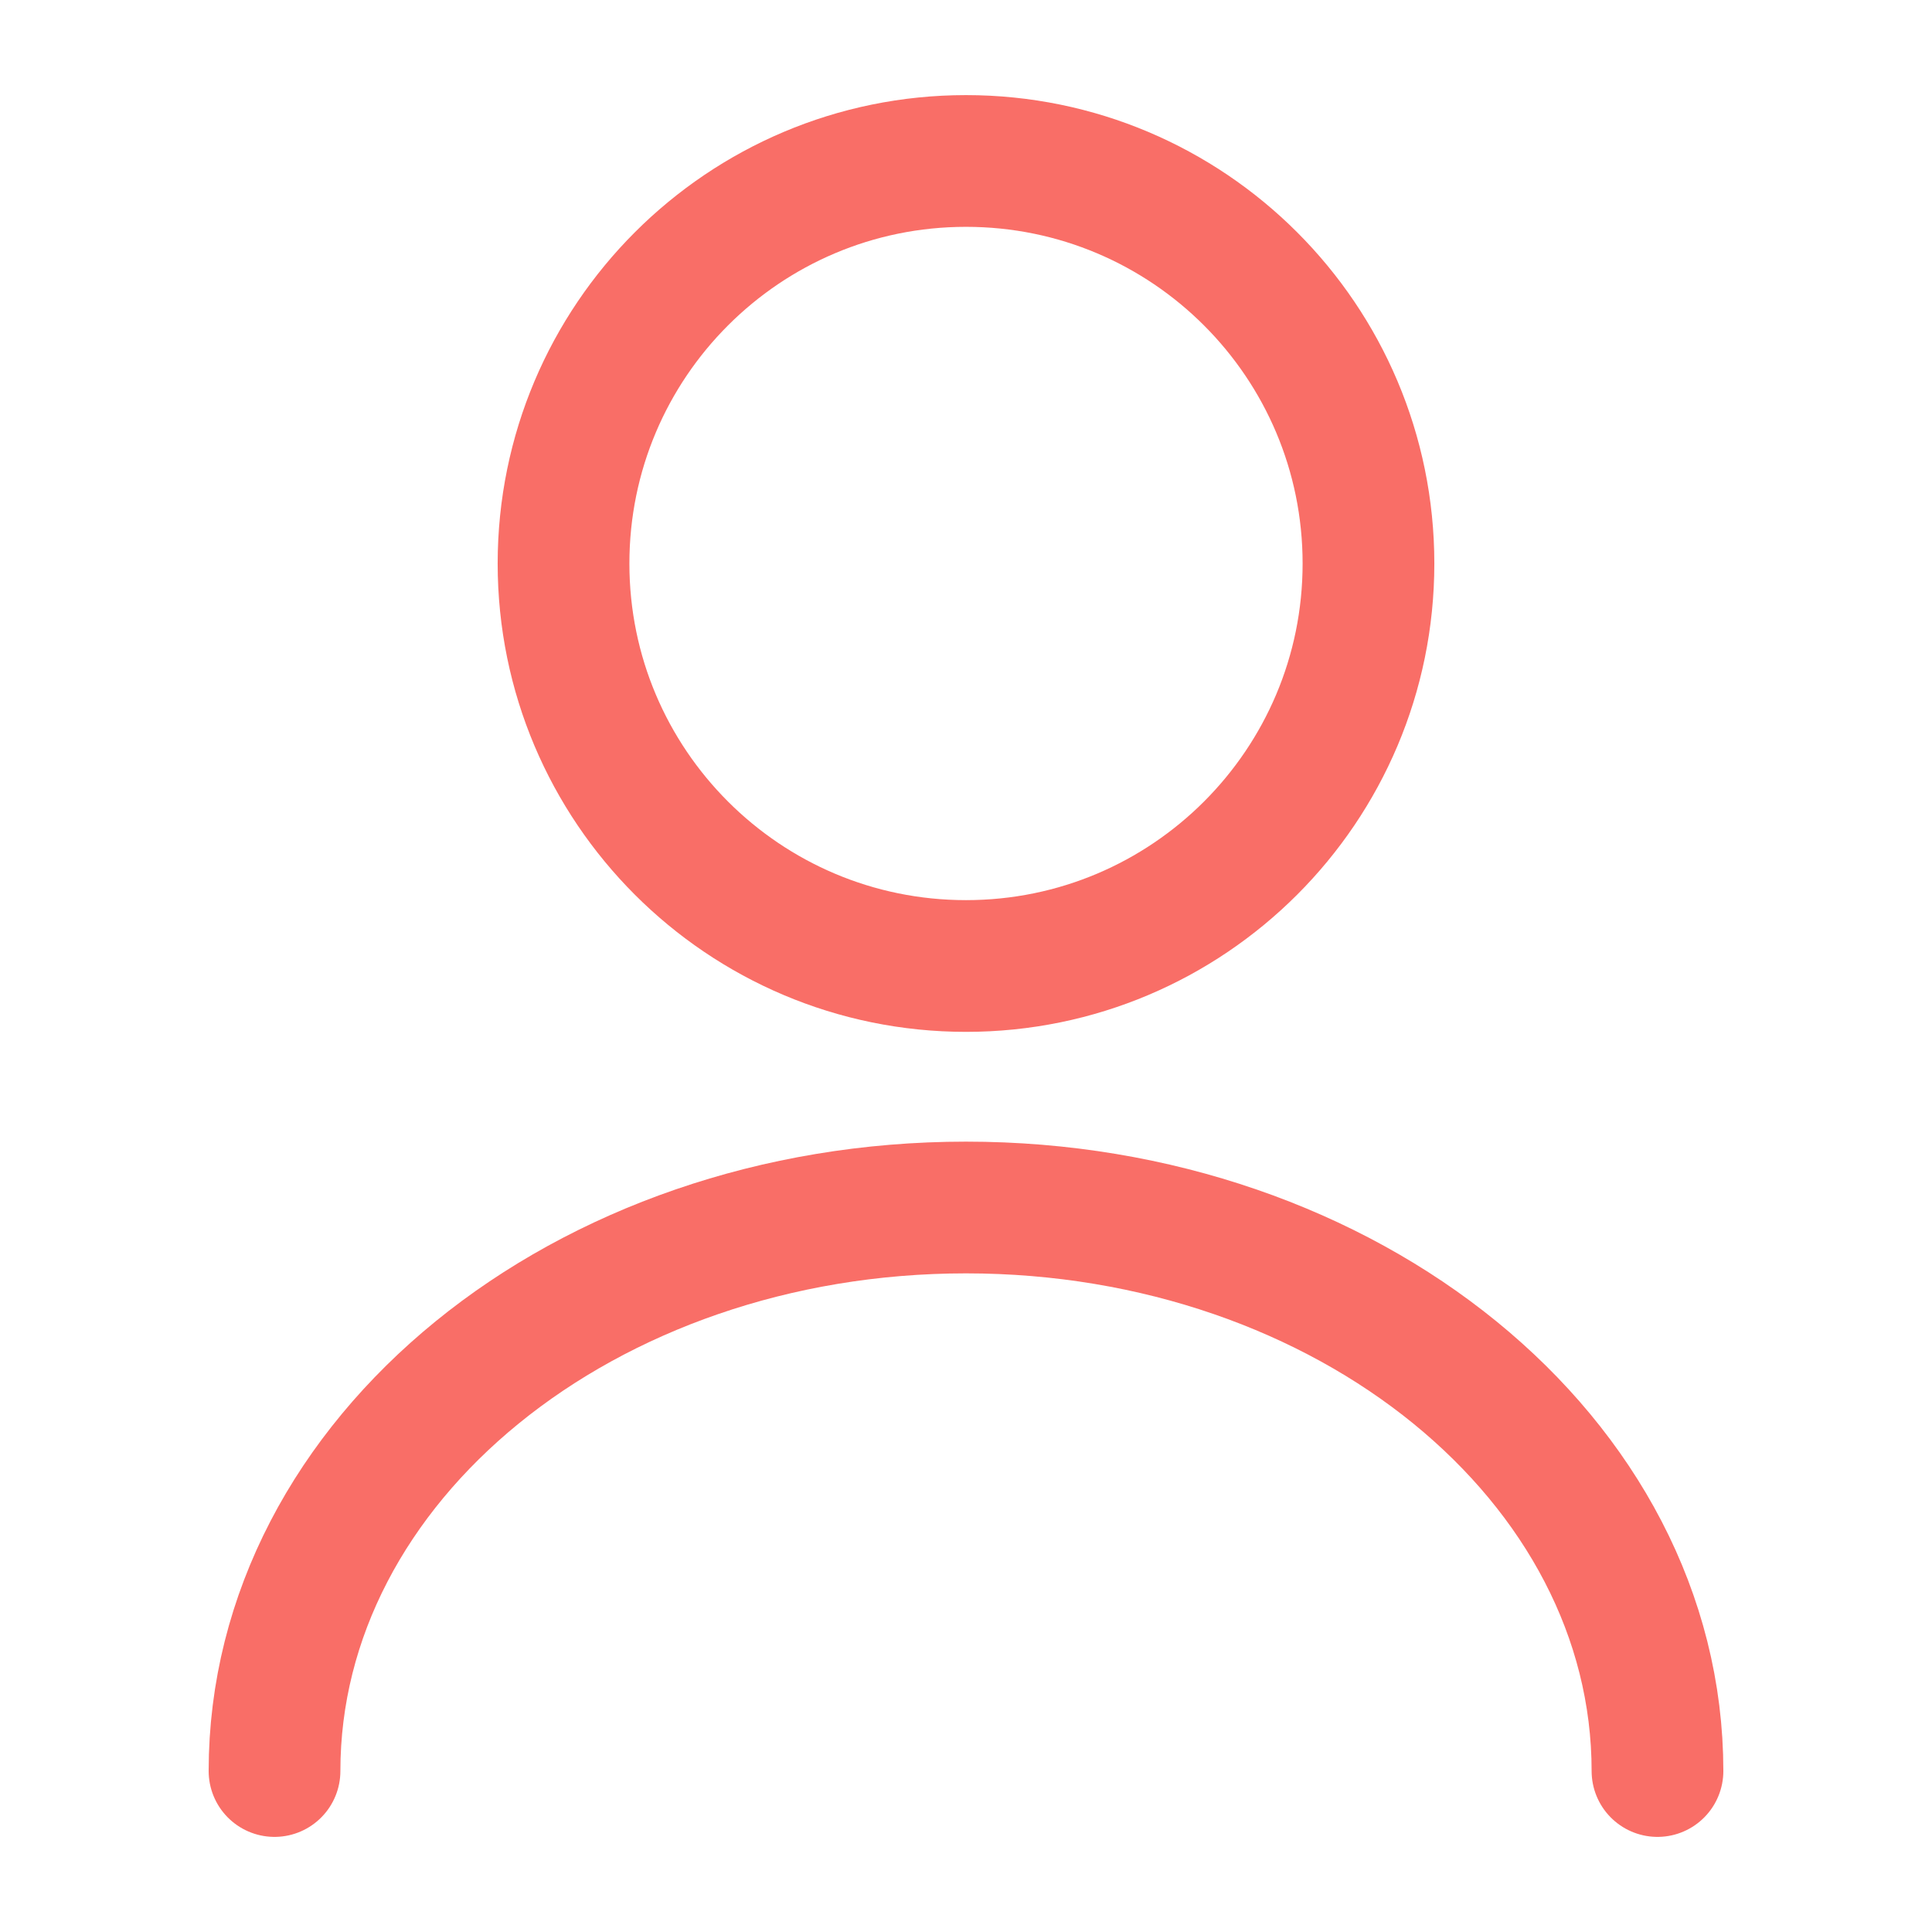 <svg width="22" height="22" viewBox="0 0 22 22" fill="none" xmlns="http://www.w3.org/2000/svg">
<path d="M11 11C13.531 11 15.583 8.948 15.583 6.417C15.583 3.885 13.531 1.833 11 1.833C8.469 1.833 6.417 3.885 6.417 6.417C6.417 8.948 8.469 11 11 11Z" stroke="#F96E67" stroke-width="1.5" stroke-linecap="round" stroke-linejoin="round"/>
<path d="M18.874 20.167C18.874 16.619 15.345 13.75 11 13.75C6.655 13.75 3.126 16.619 3.126 20.167" stroke="#F96E67" stroke-width="1.5" stroke-linecap="round" stroke-linejoin="round"/>
</svg>
